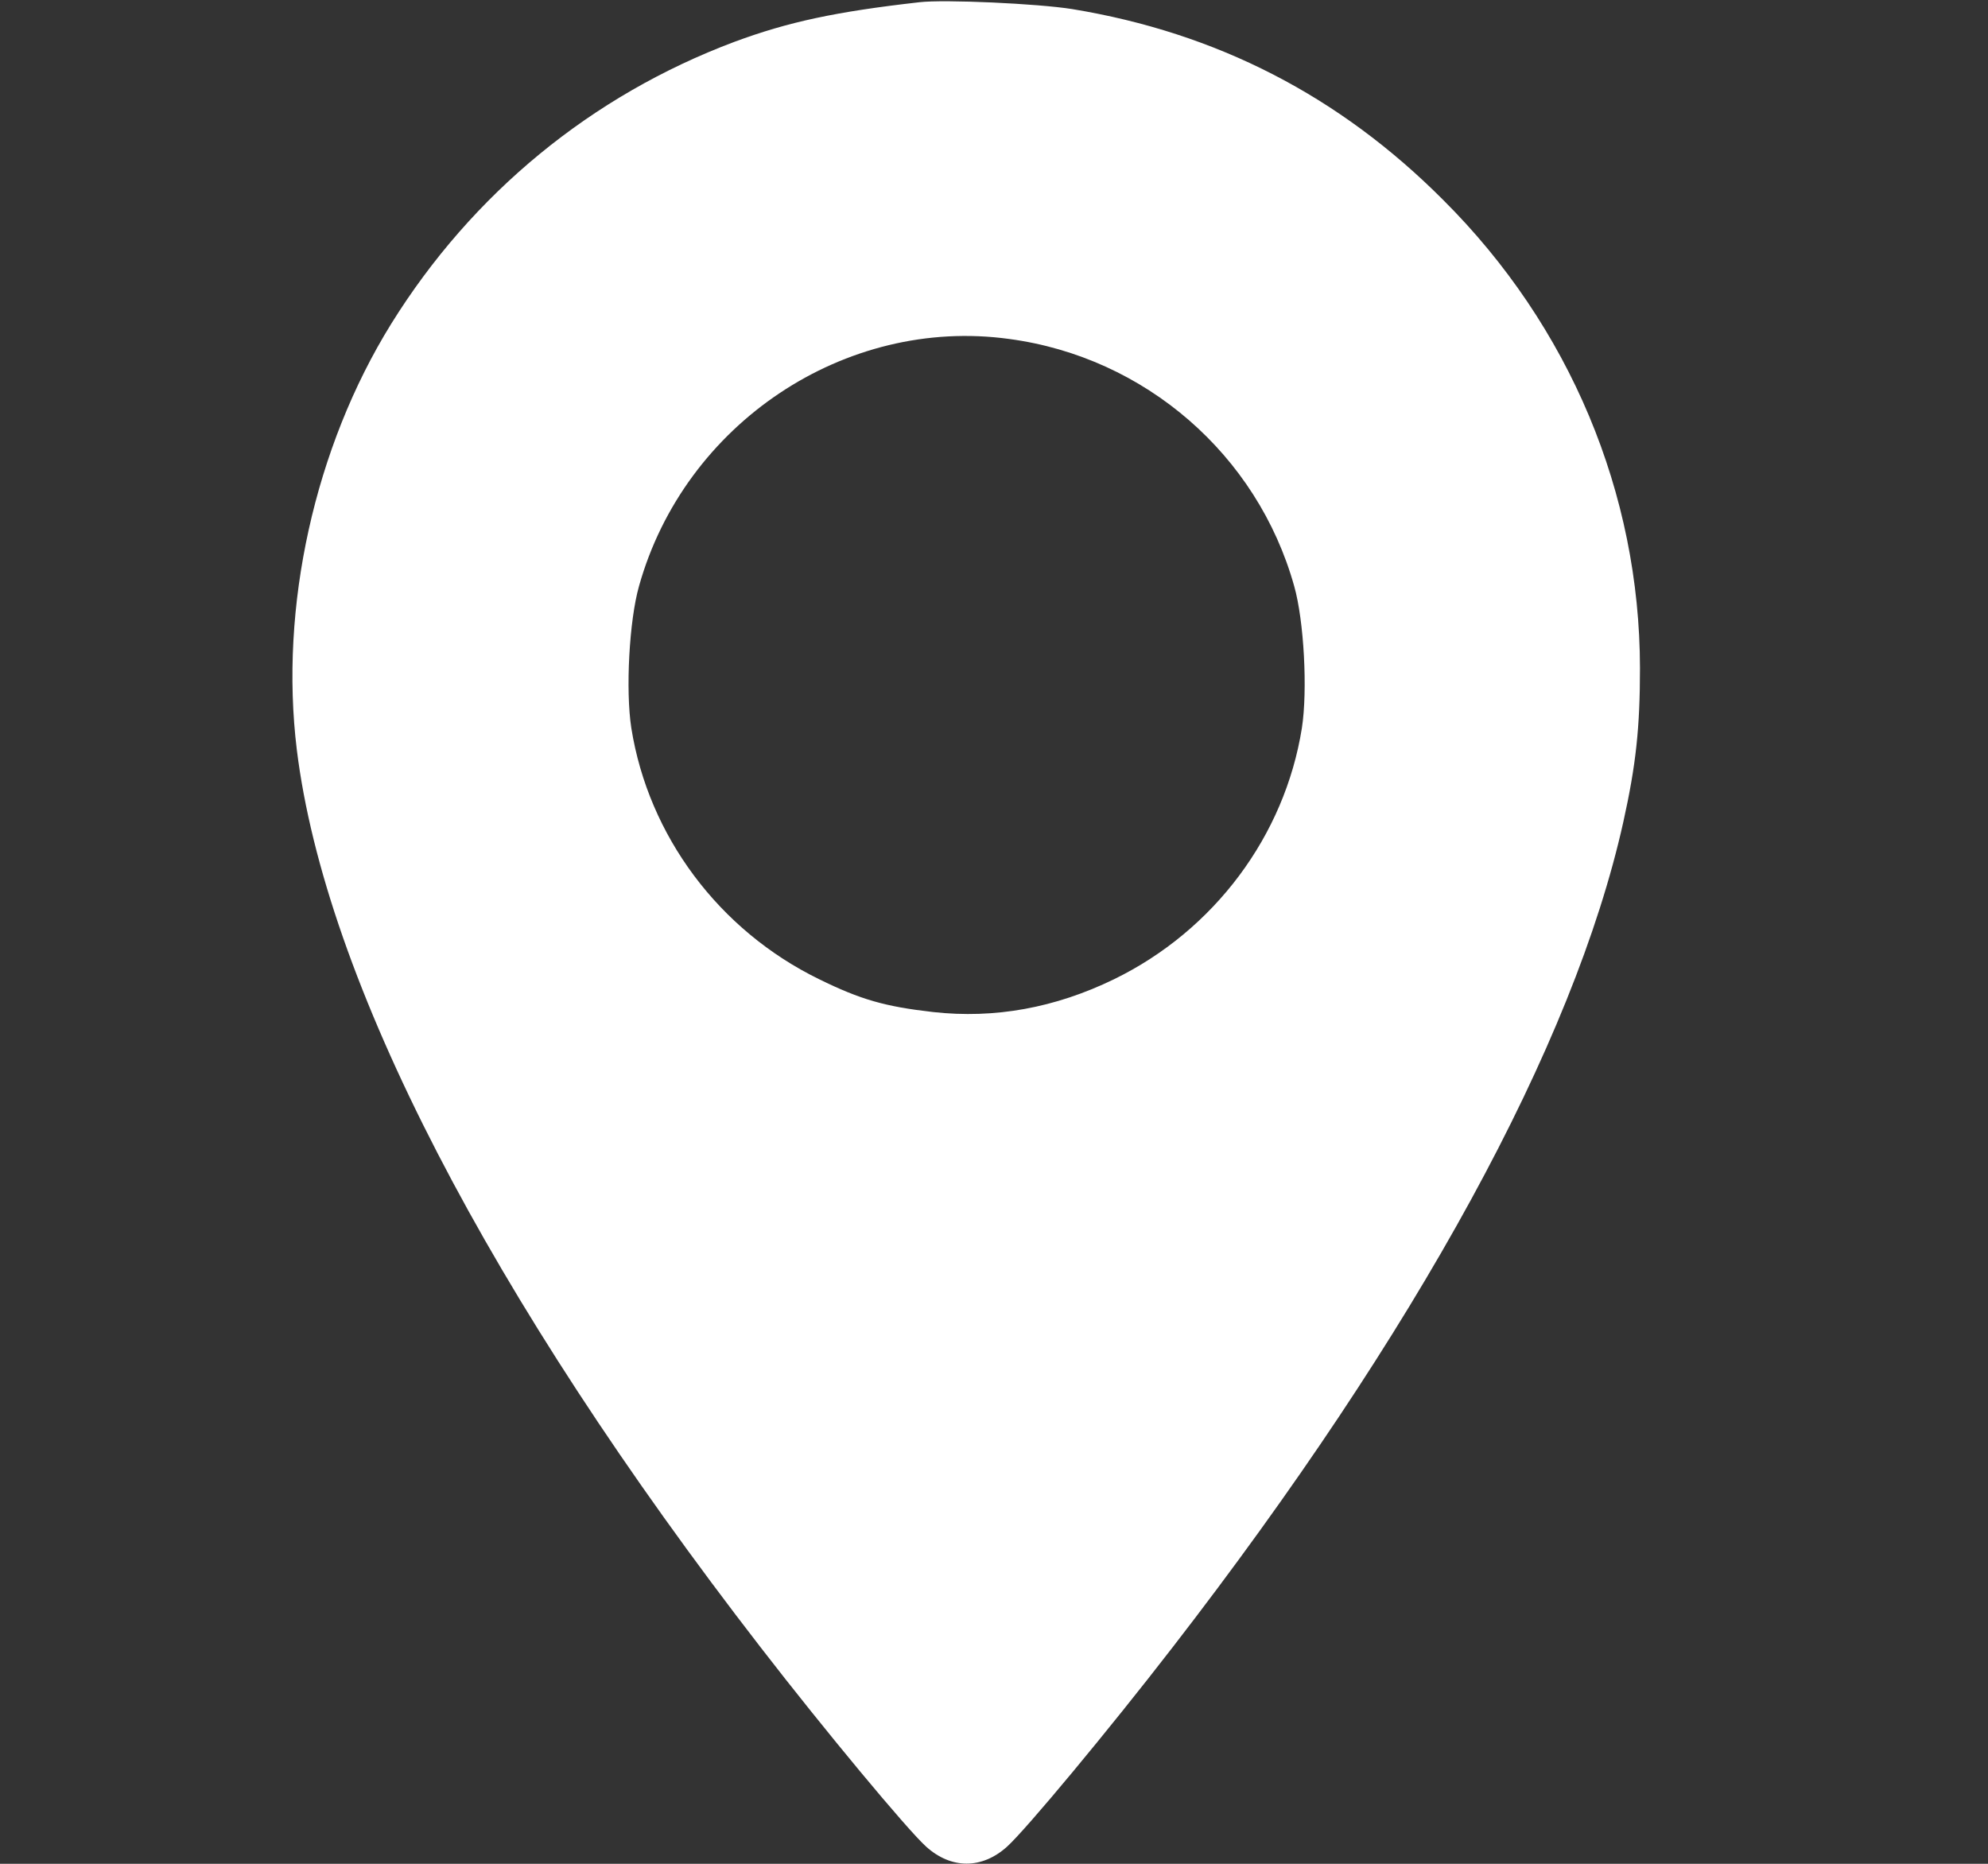 <svg width="16" height="15" viewBox="0 0 16 15" fill="none" xmlns="http://www.w3.org/2000/svg">
<rect x="0" y="0" width="16" height="15" fill="#333333" stroke="none"/>
<path d="M7.399 0.018C6.728 0.094 6.344 0.176 5.91 0.337C4.762 0.768 3.801 1.556 3.148 2.607C2.532 3.601 2.248 4.887 2.389 6.035C2.617 7.884 3.936 10.433 6.121 13.257C6.637 13.925 7.302 14.725 7.454 14.862C7.656 15.044 7.903 15.044 8.105 14.862C8.257 14.725 8.922 13.925 9.438 13.257C11.403 10.717 12.666 8.408 13.065 6.615C13.167 6.155 13.199 5.856 13.199 5.376C13.197 3.97 12.634 2.625 11.617 1.611C10.78 0.771 9.792 0.264 8.629 0.073C8.354 0.029 7.598 -0.006 7.399 0.018ZM8.122 2.728C9.215 2.874 10.12 3.659 10.416 4.717C10.495 4.995 10.525 5.555 10.478 5.859C10.34 6.727 9.772 7.488 8.966 7.881C8.491 8.112 8.005 8.2 7.51 8.145C7.123 8.101 6.927 8.045 6.593 7.881C5.787 7.488 5.219 6.727 5.081 5.859C5.034 5.555 5.064 4.995 5.143 4.717C5.509 3.41 6.801 2.546 8.122 2.728Z" fill="white"/>
</svg>
